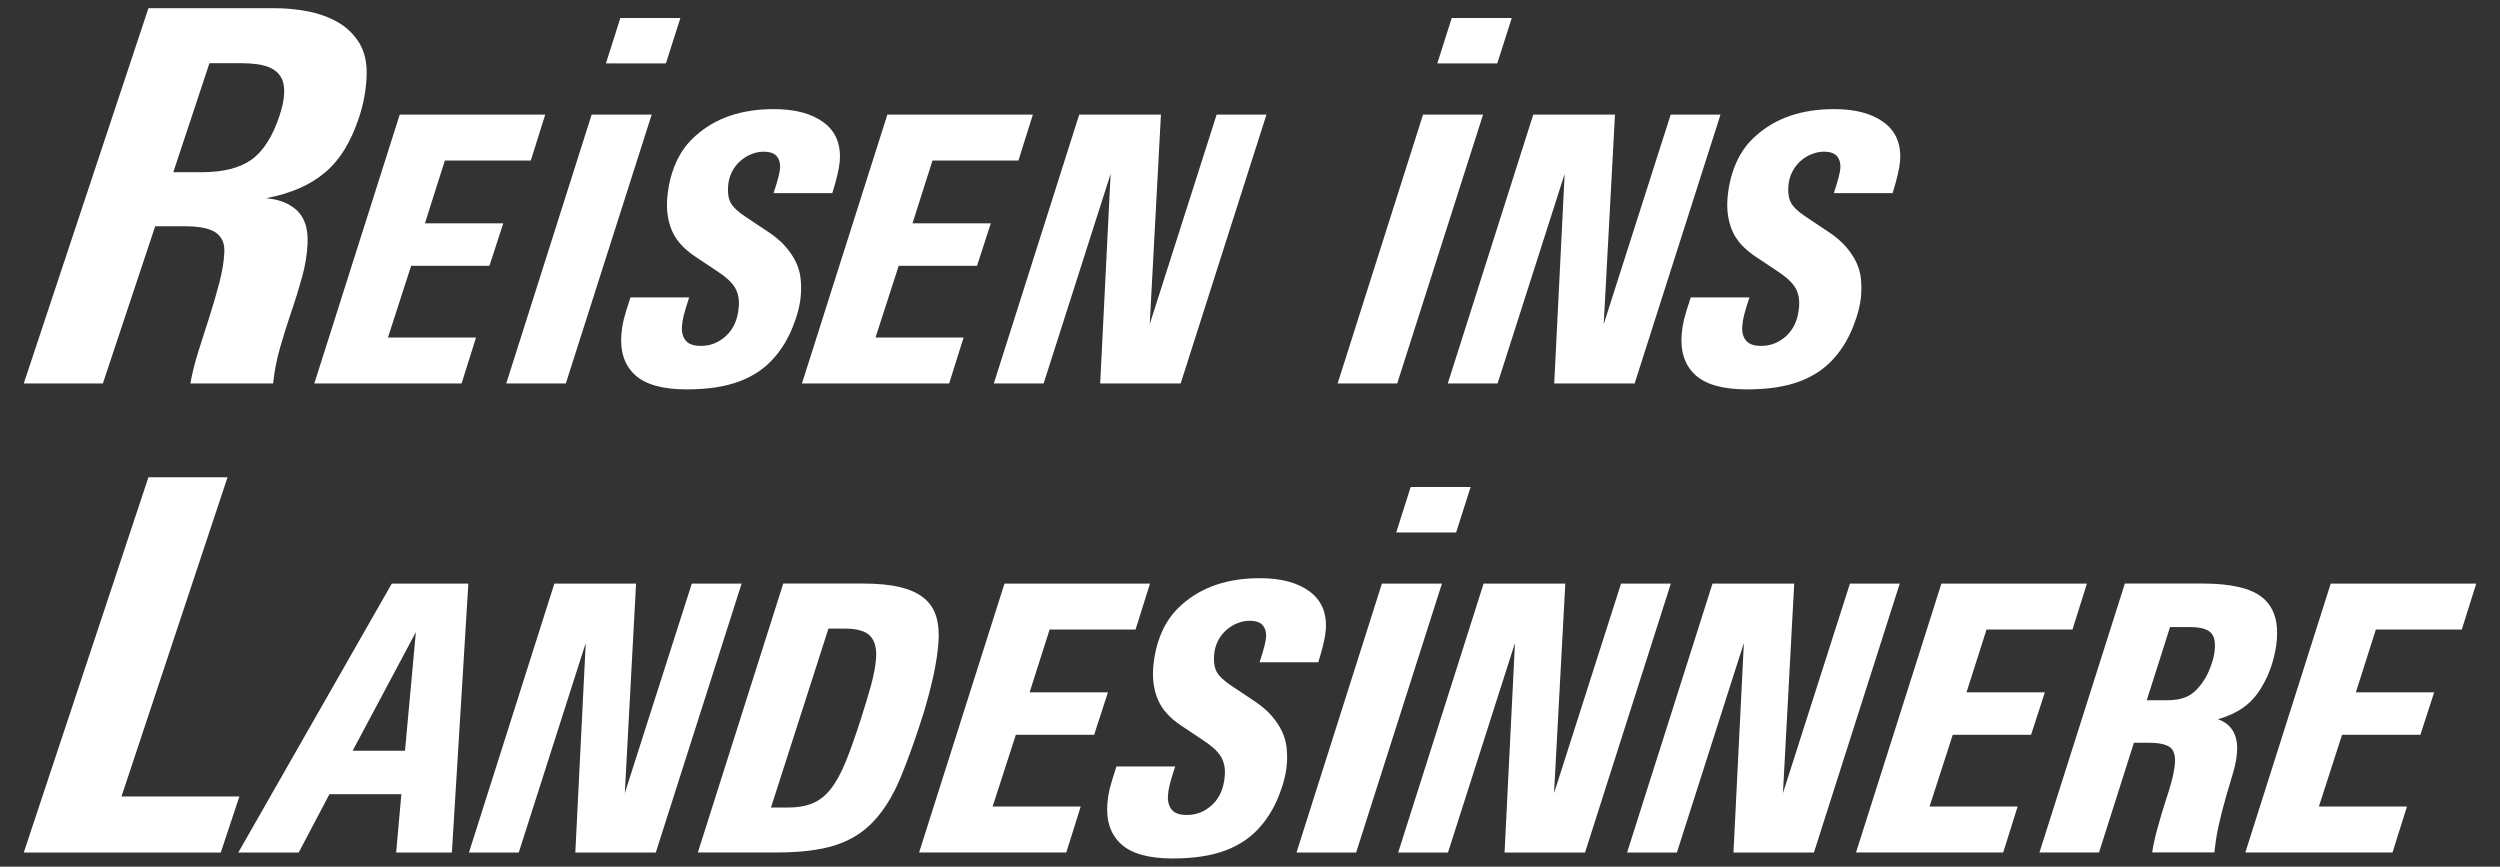 <?xml version="1.0" encoding="utf-8"?>
<!-- Generator: Adobe Illustrator 27.7.0, SVG Export Plug-In . SVG Version: 6.00 Build 0)  -->
<svg version="1.1" id="Ebene_1" xmlns="http://www.w3.org/2000/svg" xmlns:xlink="http://www.w3.org/1999/xlink" x="0px" y="0px"
	 viewBox="0 0 3840 1331.2" style="enable-background:new 0 0 3840 1331.2;" xml:space="preserve">
<rect x="0" y="0" width="3840" height="1331.2" fill="#333333" stroke="none"/>
<style type="text/css">
	.st0{fill:#FFFFFF;}
</style>
<g>
	<g>
		<path class="st0" d="M482.8,589L614,176h223.5l-22.2,70.6h-132L652.7,343h120.3l-21.2,65.3H631.5l-35.6,110.1h135.3L709,589H482.8
			z"/>
		<path class="st0" d="M777.6,589L908.8,176h92.2L869.1,589H777.6z"/>
		<path class="st0" d="M1230.1,453.1c-1.1,14.7-5.2,31-12.4,49c-7.2,18-16.5,33.5-28,46.7c-13.8,16.2-31.6,28.5-53.4,36.8
			c-21.8,8.3-49,12.5-81.6,12.5c-36.6,0-63-7.3-79.1-22c-16.1-14.7-23.2-35.4-21.2-62.3c0.6-7.6,1.8-15.2,3.6-22.8
			c1.9-7.6,5.3-19,10.4-34.2h90.2c-3.9,11.7-6.6,20.6-8.2,27c-1.6,6.3-2.5,12-2.9,17.1c-0.7,9.1,1.2,16.5,5.6,22
			c4.4,5.6,12.2,8.4,23.6,8.4c14.8,0,27.8-5.3,39.1-15.9c11.2-10.6,17.6-25.5,19-44.7c0.9-11.6-1.3-21.5-6.3-29.6
			c-5.1-8.1-14.2-16.4-27.6-25l-33-22c-17.4-11.6-29.3-24.7-35.6-39.4c-6.3-14.6-8.8-31.1-7.5-49.2c1.5-19.7,5.8-38,13.2-54.9
			c7.3-16.9,17.8-31.2,31.3-42.8c30.3-26.8,70.1-40.2,119.3-40.2c32.7,0,58.2,6.8,76.6,20.5c18.4,13.7,26.6,33.4,24.7,59.2
			c-0.8,11.1-4.7,27.6-11.5,49.4h-90.2c3.4-10.2,5.8-18.3,7.3-24.2c1.5-5.9,2.4-10.6,2.7-14.2c0.5-7.2-1.1-13.2-4.9-18
			c-3.8-4.9-10.7-7.3-20.7-7.3c-6.1,0-12.3,1.3-18.6,3.8c-6.3,2.5-12,6.1-17.1,10.6c-5.1,4.6-9.4,10.1-12.7,16.7
			c-3.3,6.6-5.3,13.9-5.9,22c-0.8,10.6,0.6,19.2,4.3,25.8c3.7,6.6,11.3,13.7,22.9,21.3l33,22c11.6,7.6,21,15.4,28,23.5
			c7,8.1,12.4,16.2,16.2,24.3c3.8,8.1,6.1,16.3,7,24.7C1230.6,436,1230.7,444.5,1230.1,453.1z"/>
		<path class="st0" d="M1231.8,589L1363,176h223.5l-22.2,70.6h-132l-30.7,96.4h120.3l-21.2,65.3h-120.3l-35.6,110.1h135.3
			l-22.2,70.6H1231.8z"/>
		<path class="st0" d="M1689.9,589l16-321.9L1603,589h-76.5L1657.7,176h125.5L1766,497.9L1868.8,176h76.5L1813.5,589H1689.9z"/>
		<path class="st0" d="M2054.6,589L2185.8,176h92.2L2146.1,589H2054.6z"/>
		<path class="st0" d="M2387.3,589l16-321.9L2300.3,589h-76.5L2355.1,176h125.5l-17.3,321.9L2566.2,176h76.5L2510.8,589H2387.3z"/>
		<path class="st0" d="M2858.7,453.1c-1.1,14.7-5.2,31-12.4,49c-7.2,18-16.5,33.5-28,46.7c-13.8,16.2-31.6,28.5-53.4,36.8
			c-21.8,8.3-49,12.5-81.6,12.5c-36.6,0-63-7.3-79.1-22c-16.1-14.7-23.2-35.4-21.2-62.3c0.6-7.6,1.8-15.2,3.6-22.8
			c1.9-7.6,5.3-19,10.4-34.2h90.2c-3.9,11.7-6.6,20.6-8.2,27c-1.6,6.3-2.5,12-2.9,17.1c-0.7,9.1,1.2,16.5,5.6,22
			c4.4,5.6,12.2,8.4,23.6,8.4c14.8,0,27.8-5.3,39.1-15.9c11.2-10.6,17.6-25.5,19-44.7c0.9-11.6-1.3-21.5-6.3-29.6
			c-5.1-8.1-14.3-16.4-27.6-25l-33-22c-17.4-11.6-29.3-24.7-35.6-39.4c-6.3-14.6-8.8-31.1-7.5-49.2c1.5-19.7,5.8-38,13.2-54.9
			c7.3-16.9,17.8-31.2,31.3-42.8c30.3-26.8,70.1-40.2,119.3-40.2c32.7,0,58.2,6.8,76.6,20.5c18.4,13.7,26.6,33.4,24.7,59.2
			c-0.8,11.1-4.7,27.6-11.5,49.4h-90.2c3.4-10.2,5.8-18.3,7.3-24.2c1.5-5.9,2.4-10.6,2.7-14.2c0.5-7.2-1.1-13.2-4.9-18
			c-3.8-4.9-10.7-7.3-20.7-7.3c-6.1,0-12.3,1.3-18.6,3.8c-6.3,2.5-12,6.1-17.1,10.6c-5.1,4.6-9.4,10.1-12.7,16.7
			c-3.3,6.6-5.3,13.9-5.9,22c-0.8,10.6,0.6,19.2,4.3,25.8c3.7,6.6,11.3,13.7,22.9,21.3l33,22c11.6,7.6,21,15.4,28,23.5
			c7,8.1,12.4,16.2,16.2,24.3c3.8,8.1,6.1,16.3,7,24.7C2859.2,436,2859.3,444.5,2858.7,453.1z"/>
		<g>
			<polygon class="st0" points="1022.8,97.4 1045.1,27.6 952.9,27.6 930.7,97.4 			"/>
		</g>
		<g>
			<polygon class="st0" points="2299.8,97.4 2322.1,27.6 2229.9,27.6 2207.7,97.4 			"/>
		</g>
		<g>
			<polygon class="st0" points="2236.6,817.9 2258.9,748 2166.8,748 2144.6,817.9 			"/>
		</g>
	</g>
	<g>
		<path class="st0" d="M616.5,1219.9H506l-47.2,89.6h-92.8l235.8-413.1h117.6l-25.3,413.1h-85.6L616.5,1219.9z M541.7,1153.1h80.4
			l16.7-182.2L541.7,1153.1z"/>
		<path class="st0" d="M883.7,1309.5l16-321.9l-102.9,321.9h-76.5l131.2-413.1H977l-17.3,321.9l102.9-321.9h76.5l-131.8,413.1H883.7
			z"/>
		<path class="st0" d="M1418.4,1096.1c-12.5,39.5-24.5,72.8-35.8,99.8c-11.4,27.1-25.1,49.1-41.2,66.1c-16.1,17-35.7,29.1-58.9,36.4
			c-23.2,7.3-52.9,11-89,11h-121.6l131.2-413.1h121.6c23.5,0,43,1.9,58.4,5.7c15.4,3.8,27.6,9.5,36.6,17.1
			c9,7.6,15.2,17.1,18.5,28.5c3.3,11.4,4.4,24.9,3.2,40.6c-1.1,14.2-3.6,30.5-7.5,49C1429.8,1055.7,1424.7,1075.4,1418.4,1096.1z
			 M1322.4,1104.1c6.2-19.2,11.4-36.5,15.6-51.9c4.2-15.4,6.7-28.9,7.6-40.5c1.2-15.6-1.8-27.2-8.9-34.8s-20.4-11.4-40-11.4h-24.2
			l-88.3,274.9h25.5c14.8,0,27.5-2.1,38.1-6.4c10.6-4.3,19.9-11.6,28.1-22c8.2-10.3,15.8-24.2,23-41.7
			C1306,1152.9,1313.8,1130.8,1322.4,1104.1z"/>
		<path class="st0" d="M1411.7,1309.5l131.2-413.1h223.5l-22.2,70.6h-132l-30.7,96.4h120.3l-21.2,65.3h-120.3l-35.6,110.1h135.3
			l-22.2,70.6H1411.7z"/>
		<path class="st0" d="M1976.6,1173.6c-1.1,14.7-5.2,31-12.4,49c-7.2,18-16.5,33.5-28,46.7c-13.8,16.2-31.6,28.5-53.4,36.8
			c-21.8,8.3-49,12.5-81.6,12.5c-36.6,0-63-7.3-79.1-22c-16.1-14.7-23.2-35.4-21.2-62.3c0.6-7.6,1.8-15.2,3.6-22.8
			c1.9-7.6,5.3-19,10.4-34.2h90.2c-3.9,11.7-6.6,20.6-8.2,27c-1.6,6.3-2.5,12-2.9,17.1c-0.7,9.1,1.2,16.5,5.6,22
			c4.4,5.6,12.2,8.4,23.6,8.4c14.8,0,27.8-5.3,39.1-15.9c11.2-10.6,17.6-25.5,19-44.7c0.9-11.6-1.3-21.5-6.3-29.6
			c-5.1-8.1-14.2-16.4-27.6-25l-33-22c-17.4-11.6-29.3-24.7-35.6-39.4c-6.3-14.6-8.8-31.1-7.5-49.2c1.5-19.7,5.8-38,13.2-54.9
			c7.3-16.9,17.8-31.2,31.3-42.8c30.3-26.8,70.1-40.2,119.3-40.2c32.7,0,58.2,6.8,76.6,20.5c18.4,13.7,26.6,33.4,24.7,59.2
			c-0.8,11.1-4.7,27.6-11.5,49.4h-90.2c3.4-10.2,5.8-18.3,7.3-24.2c1.5-5.9,2.4-10.6,2.7-14.2c0.5-7.2-1.1-13.2-4.9-18
			c-3.8-4.9-10.7-7.3-20.7-7.3c-6.1,0-12.3,1.3-18.6,3.8c-6.3,2.5-12,6.1-17.1,10.6c-5.1,4.6-9.4,10.1-12.7,16.7
			c-3.3,6.6-5.3,13.9-5.9,22c-0.8,10.6,0.6,19.2,4.3,25.8c3.7,6.6,11.3,13.7,22.9,21.3l33,22c11.6,7.6,21,15.4,28,23.5
			c7,8.1,12.4,16.2,16.2,24.3c3.8,8.1,6.1,16.3,7,24.7C1977.1,1156.5,1977.3,1165,1976.6,1173.6z"/>
		<path class="st0" d="M1991.4,1309.5l131.2-413.1h92.2l-131.8,413.1H1991.4z"/>
		<path class="st0" d="M2311,1309.5l16-321.9l-102.9,321.9h-76.5l131.2-413.1h125.5l-17.3,321.9l102.9-321.9h76.5l-131.8,413.1H2311
			z"/>
		<path class="st0" d="M2662.6,1309.5l16-321.9l-102.9,321.9h-76.5l131.2-413.1h125.5l-17.3,321.9l102.9-321.9h76.5l-131.8,413.1
			H2662.6z"/>
		<path class="st0" d="M2850.8,1309.5L2982,896.4h223.5l-22.2,70.6h-132l-30.7,96.4h120.3l-21.2,65.3h-120.3l-35.6,110.1h135.3
			l-22.2,70.6H2850.8z"/>
		<path class="st0" d="M3305.7,1309.5c1.7-11.6,4.7-24.8,8.8-39.5c4.1-14.7,7.9-27.3,11.3-38c4.5-13.2,7.9-24.5,10.4-34.2
			c2.4-9.6,3.9-18,4.5-25.1c0.9-12.7-1.8-21.1-8.2-25.4c-6.4-4.3-17.5-6.5-33.2-6.5h-21.6l-53.6,168.6h-91.5l131.2-413.1h118.9
			c43.6,0,74.1,7,91.6,20.9c17.5,14,25.2,35.4,23,64.3c-0.9,12.2-3.4,24.9-7.4,38c-4,13.2-9.8,25.9-17.3,38
			c-7.5,12.2-16.6,22.1-27.5,29.7c-10.9,7.6-23.7,13.4-38.4,17.5c21.5,7.6,31.3,24.8,29.3,51.5c-0.7,9.1-2.5,18.6-5.3,28.4
			c-2.9,9.9-6.7,22.6-11.3,38.3c-4.1,14.1-7.7,28.2-10.9,42.1c-3.2,13.9-5.6,28.7-7.2,44.3H3305.7z M3387.6,1041.2
			c3.5-6.1,6.6-13.2,9.4-21.4c2.8-8.2,4.5-16.1,5-23.7c0.9-12.2-1.6-20.8-7.6-25.6c-6-4.8-16.1-7.3-30.5-7.3h-30.7l-35.8,112.4h29.4
			c16.6,0,29.1-2.8,37.5-8.4C3372.9,1061.6,3380.6,1052.9,3387.6,1041.2z"/>
		<path class="st0" d="M3448.8,1309.5L3580,896.4h223.5l-22.2,70.6h-132l-30.7,96.4h120.3l-21.2,65.3h-120.3l-35.6,110.1h135.3
			l-22.2,70.6H3448.8z"/>
	</g>
	<g>
		<path class="st0" d="M563.1,117.9c-0.9,20.7-4.7,41.5-11.5,62.2c-6.2,18.6-13.5,34.8-21.8,48.6c-8.4,13.8-18.3,25.7-29.7,35.5
			c-11.4,9.8-24.7,18.1-39.7,24.7c-15.1,6.7-32.3,11.8-51.8,15.6c20.3,1.6,36.3,8,47.9,19.1c11.6,11.2,16.9,27.9,15.9,50.2
			c-0.7,17-3.5,34.2-8.3,51.4c-4.8,17.3-10.2,35-16.4,53c-6.2,18.1-11.9,36.4-17.3,55c-5.4,18.6-9,37.2-10.9,55.8H292.4
			c2.8-15.9,7.1-32.7,12.6-50.2c5.6-17.5,11.2-35.1,16.8-52.6c5.6-17.5,10.6-34.8,15.1-51.8c4.5-17,7-32.7,7.7-47
			c0.4-8.5-1.1-15.4-4.3-20.7c-3.3-5.3-7.6-9.3-13.2-12c-5.5-2.6-12-4.5-19.5-5.6c-7.5-1.1-15-1.6-22.5-1.6h-46.7L158,589H36.5
			L228,12.6h194.8c16.1,0,32.6,1.6,49.7,4.8c17,3.2,32.5,8.8,46.4,16.7c13.9,8,24.9,18.7,33.2,32.3C560.3,80,564,97.2,563.1,117.9z
			 M436.5,143.4c0.4-10.1-1.1-18.2-4.6-24.3c-3.5-6.1-8.4-10.8-14.7-14c-6.3-3.2-13.5-5.3-21.5-6.4c-8-1.1-16-1.6-24.1-1.6h-49.9
			l-55.5,167.4h43.5c33.3,0,58.9-6.5,76.9-19.5c18-13,32.2-35.5,42.8-67.4c1.9-5.8,3.4-11.6,4.8-17.1
			C435.4,155,436.2,149.2,436.5,143.4z"/>
	</g>
	<g>
		<path class="st0" d="M339.1,1309.5H36.5L228,733.1h121.5l-162.9,490.3h181.1L339.1,1309.5z"/>
	</g>
</g>
</svg>
